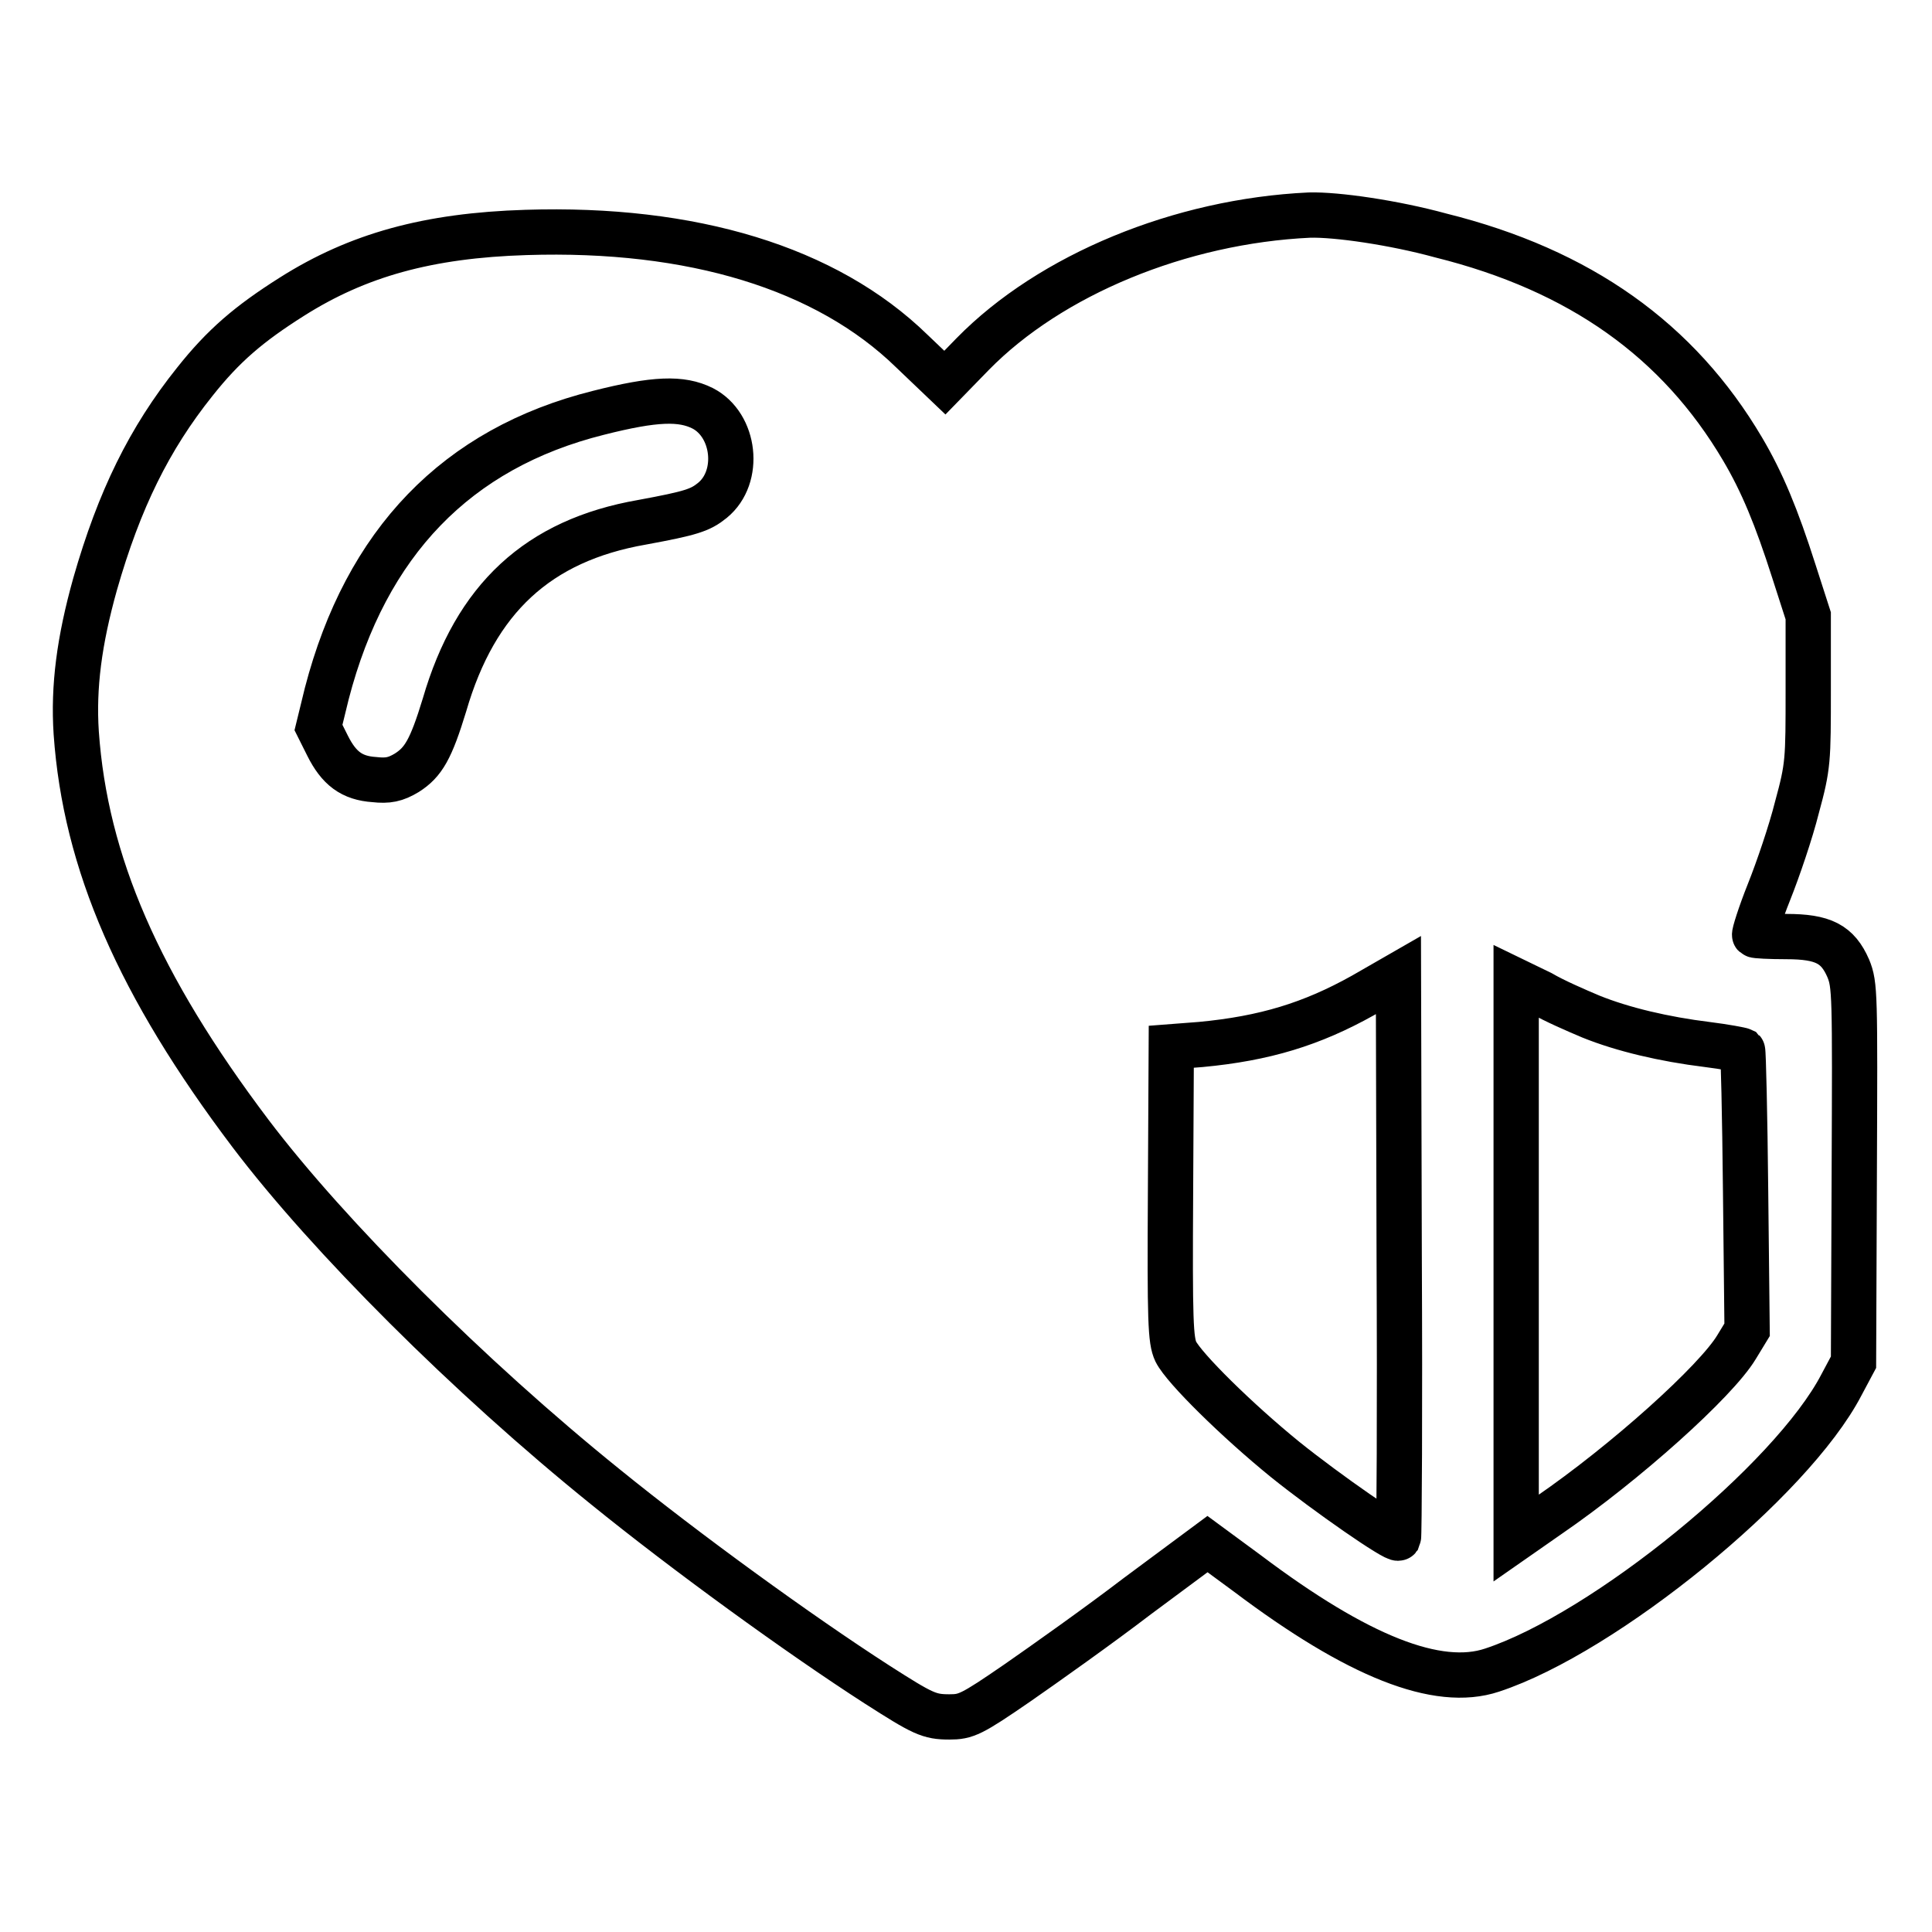 <?xml version="1.0" encoding="utf-8"?>
<!-- Svg Vector Icons : http://www.onlinewebfonts.com/icon -->
<!DOCTYPE svg PUBLIC "-//W3C//DTD SVG 1.1//EN" "http://www.w3.org/Graphics/SVG/1.1/DTD/svg11.dtd">
<svg version="1.1" xmlns="http://www.w3.org/2000/svg" xmlns:xlink="http://www.w3.org/1999/xlink" x="0px" y="0px" viewBox="0 0 256 256" enable-background="new 0 0 256 256" xml:space="preserve">
<g><g><g><path stroke-width="6" fill-opacity="0" stroke="#000000"  d="M173.5,28.5c-17.1,0.8-34.3,7.9-44.6,18.4l-3.7,3.8l-4.4-4.2c-11.3-11-29.1-16.4-51.1-15.7c-13,0.4-22.3,3-31,8.5c-5.7,3.6-9.1,6.5-12.9,11.3c-6,7.5-10,15.6-13.2,26.8c-2.1,7.5-2.9,13.6-2.5,19.7c1.2,17.2,8.3,33.5,23.1,53.1c10.3,13.6,28.9,32.2,47,46.8c10.6,8.6,25.6,19.5,36,26.2c6.1,3.9,6.9,4.3,9.6,4.3c2.2,0,2.9-0.3,9-4.5c3.6-2.5,10.8-7.6,15.9-11.5l9.3-6.9l5.3,3.9c14.6,11,25.2,15.2,32.4,12.8c14.9-4.9,39.7-25.1,46.3-37.8l1.6-3l0.1-25c0.1-23.9,0.1-25-0.8-27.2c-1.4-3.2-3.3-4.2-8.2-4.2c-2.2,0-4.1-0.1-4.2-0.2c-0.1-0.1,0.7-2.7,1.9-5.7c1.2-3,2.9-8,3.7-11.2c1.5-5.5,1.5-6.2,1.5-15.6v-9.8l-1.9-5.9c-2.3-7.2-4.2-11.8-6.8-16.2c-8.5-14.4-21.5-23.7-40-28.3C184.7,29.5,177.1,28.4,173.5,28.5z M93.1,54.1c4.3,2.2,5.1,9.1,1.3,12.2c-1.6,1.3-2.8,1.7-9.3,2.9C71.3,71.6,63,79.3,58.9,93.4c-1.8,5.9-2.8,7.6-5,9c-1.5,0.9-2.5,1.1-4.3,0.9c-3-0.2-4.7-1.5-6.2-4.5l-1.2-2.4l1.1-4.5c5.2-20,17.2-32.5,36-37.2C86.8,52.8,90.3,52.7,93.1,54.1z M185.3,203.8c-0.3,0.4-9.4-5.9-15-10.4c-6.4-5.2-13.4-12.1-14.5-14.3c-0.7-1.5-0.8-4-0.7-21.1l0.1-19.3l3.9-0.3c8.5-0.8,14.7-2.7,21.5-6.5l4.7-2.7l0.1,37.2C185.5,186.8,185.4,203.6,185.3,203.8z M210.8,134.7c4.2,1.7,9.7,3,15.4,3.7c2.4,0.3,4.5,0.7,4.7,0.8c0.1,0.1,0.3,8.5,0.4,18.6l0.2,18.4l-1.4,2.3c-2.7,4.5-14.7,15.3-24.9,22.3l-4.3,3v-36.9V130l3.3,1.6C205.9,132.6,208.9,133.9,210.8,134.7z"/></g></g></g>
</svg>